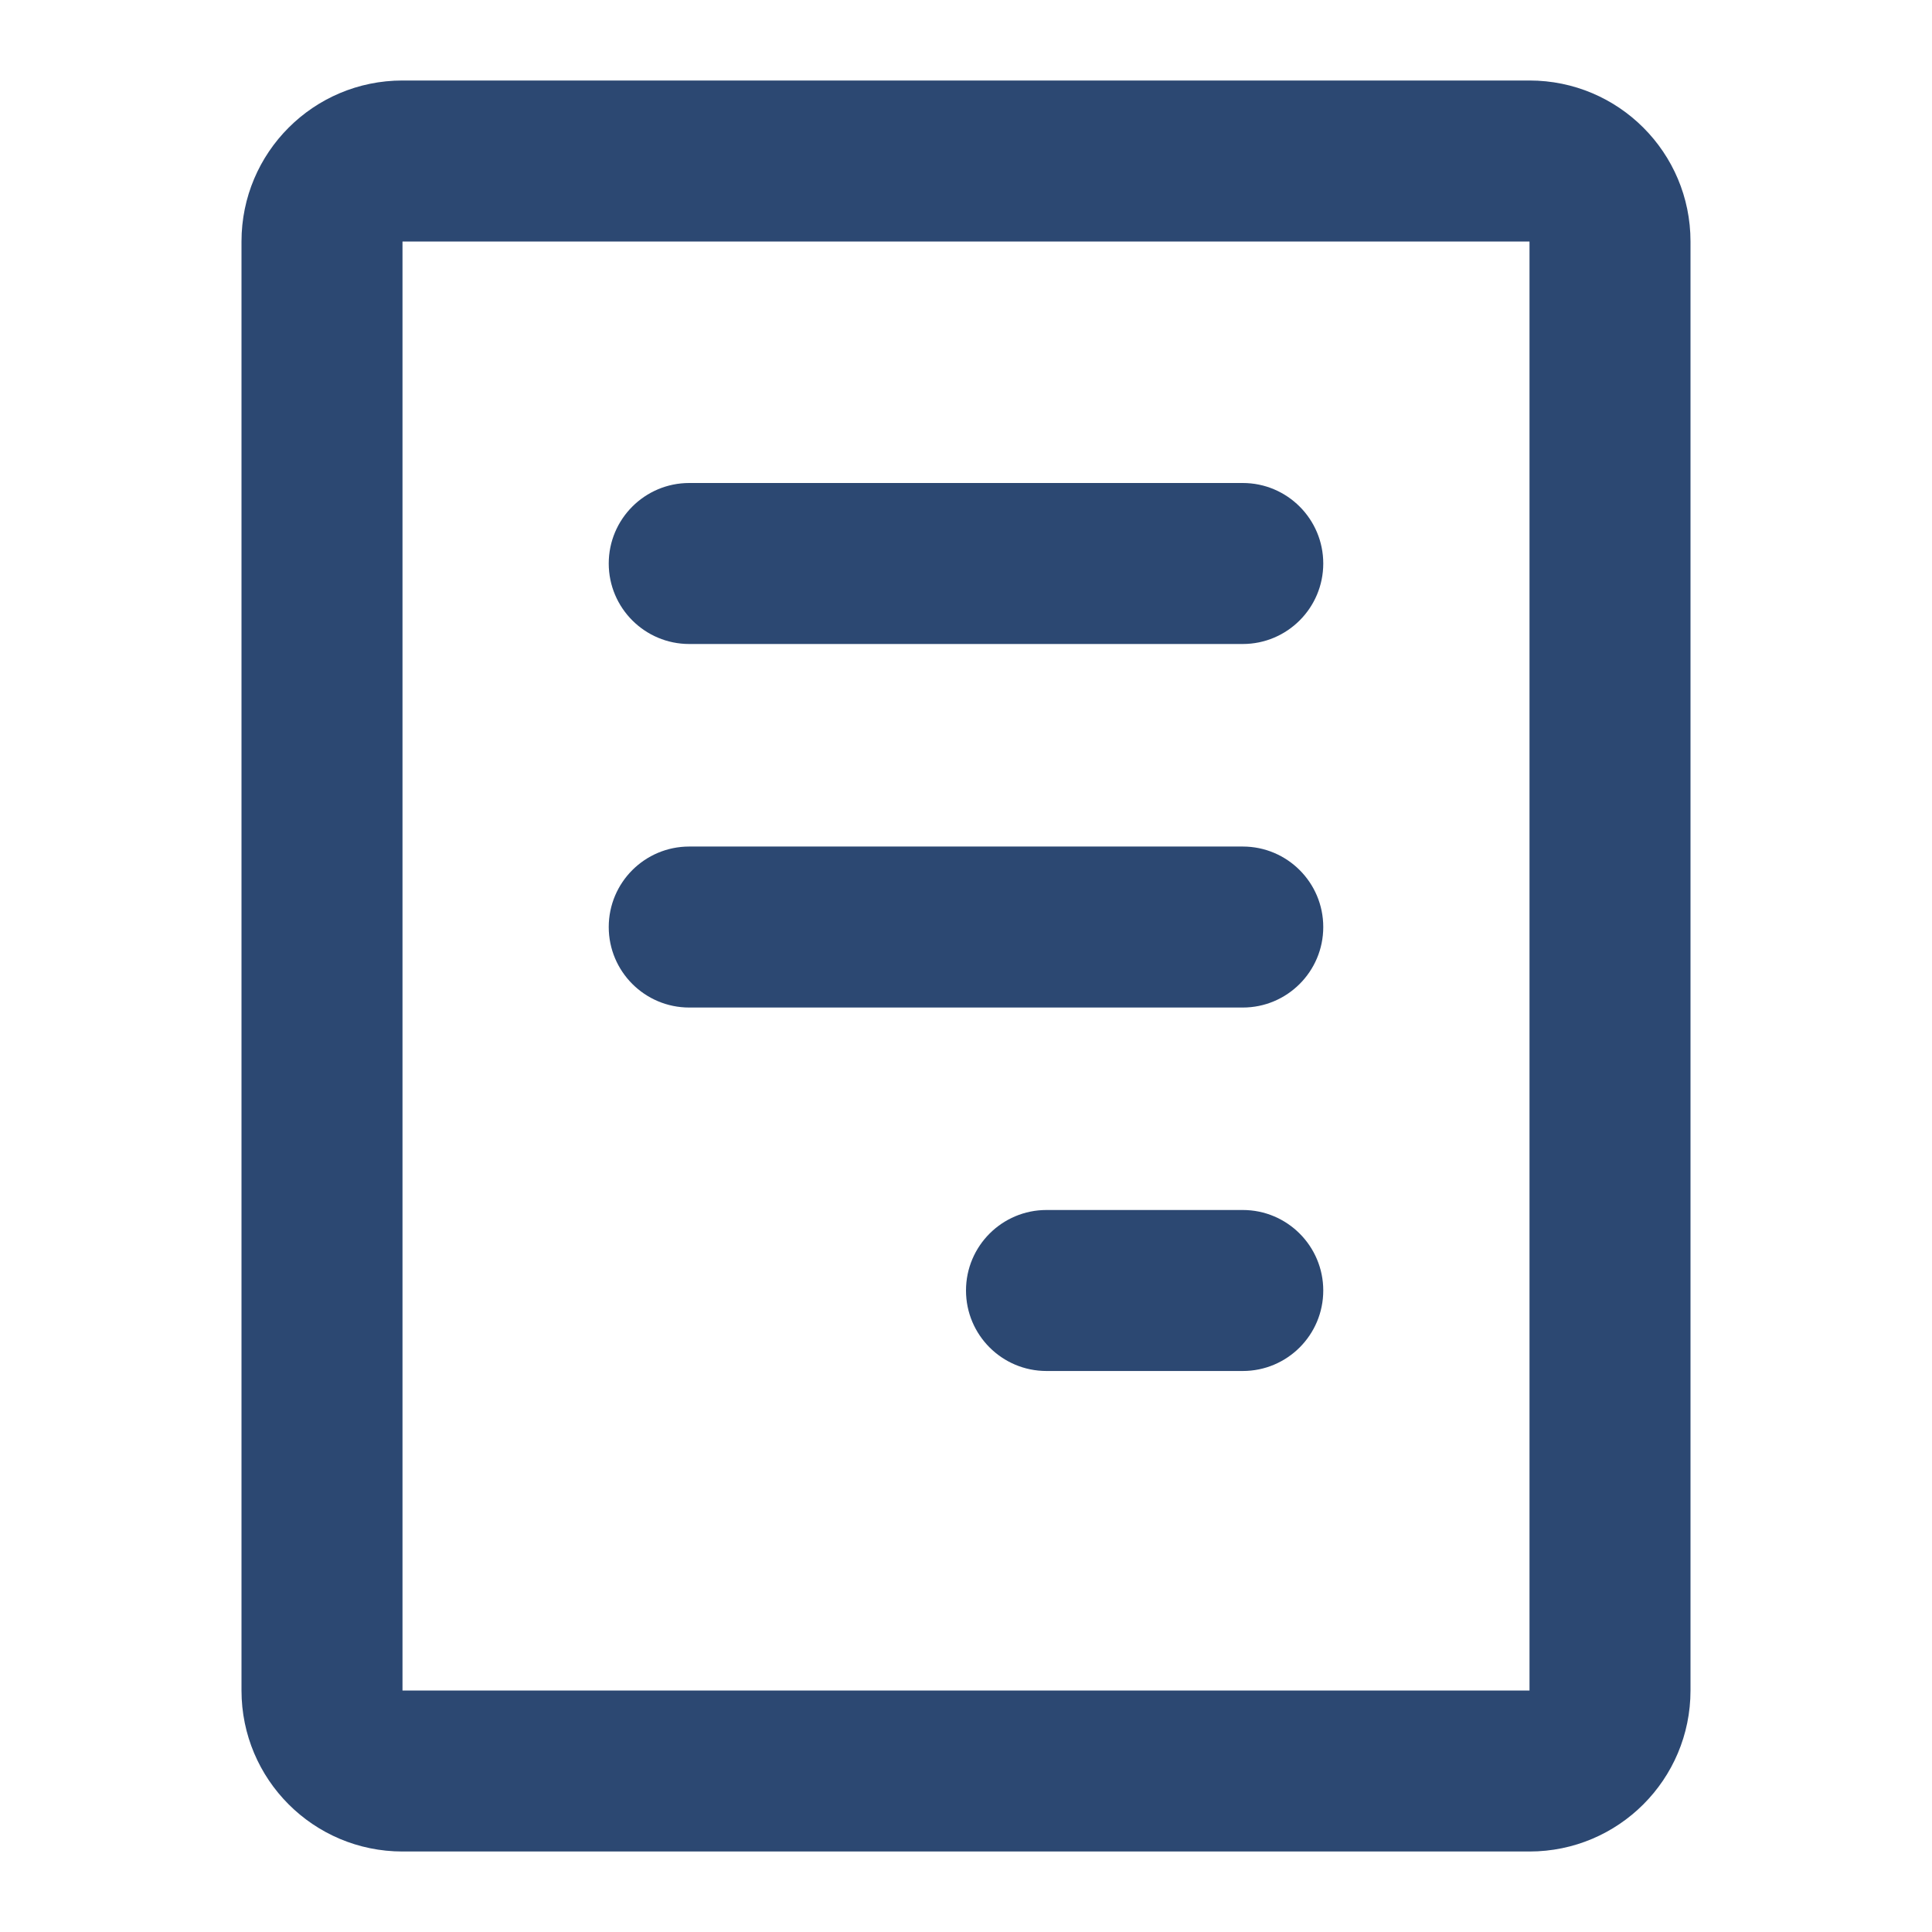 <?xml version="1.0" encoding="UTF-8"?>
<svg xmlns="http://www.w3.org/2000/svg" width="24" height="24" viewBox="0 0 24 24" fill="none">
  <path fill-rule="evenodd" clip-rule="evenodd" d="M5 3H19V21H5L5 3ZM3 3C3 1.895 3.895 1 5 1H19C20.105 1 21 1.895 21 3V21C21 22.105 20.105 23 19 23H5C3.895 23 3 22.105 3 21V3ZM15.438 8C15.99 8 16.438 7.552 16.438 7C16.438 6.448 15.99 6 15.438 6H8.562C8.01 6 7.562 6.448 7.562 7C7.562 7.552 8.01 8 8.562 8H15.438ZM16.438 11.516C16.438 12.068 15.99 12.516 15.438 12.516H8.562C8.01 12.516 7.562 12.068 7.562 11.516C7.562 10.963 8.01 10.516 8.562 10.516H15.438C15.99 10.516 16.438 10.963 16.438 11.516ZM15.438 17.031C15.99 17.031 16.438 16.584 16.438 16.031C16.438 15.479 15.99 15.031 15.438 15.031H13C12.448 15.031 12 15.479 12 16.031C12 16.584 12.448 17.031 13 17.031H15.438Z" fill="#2C4872"></path>
</svg>
